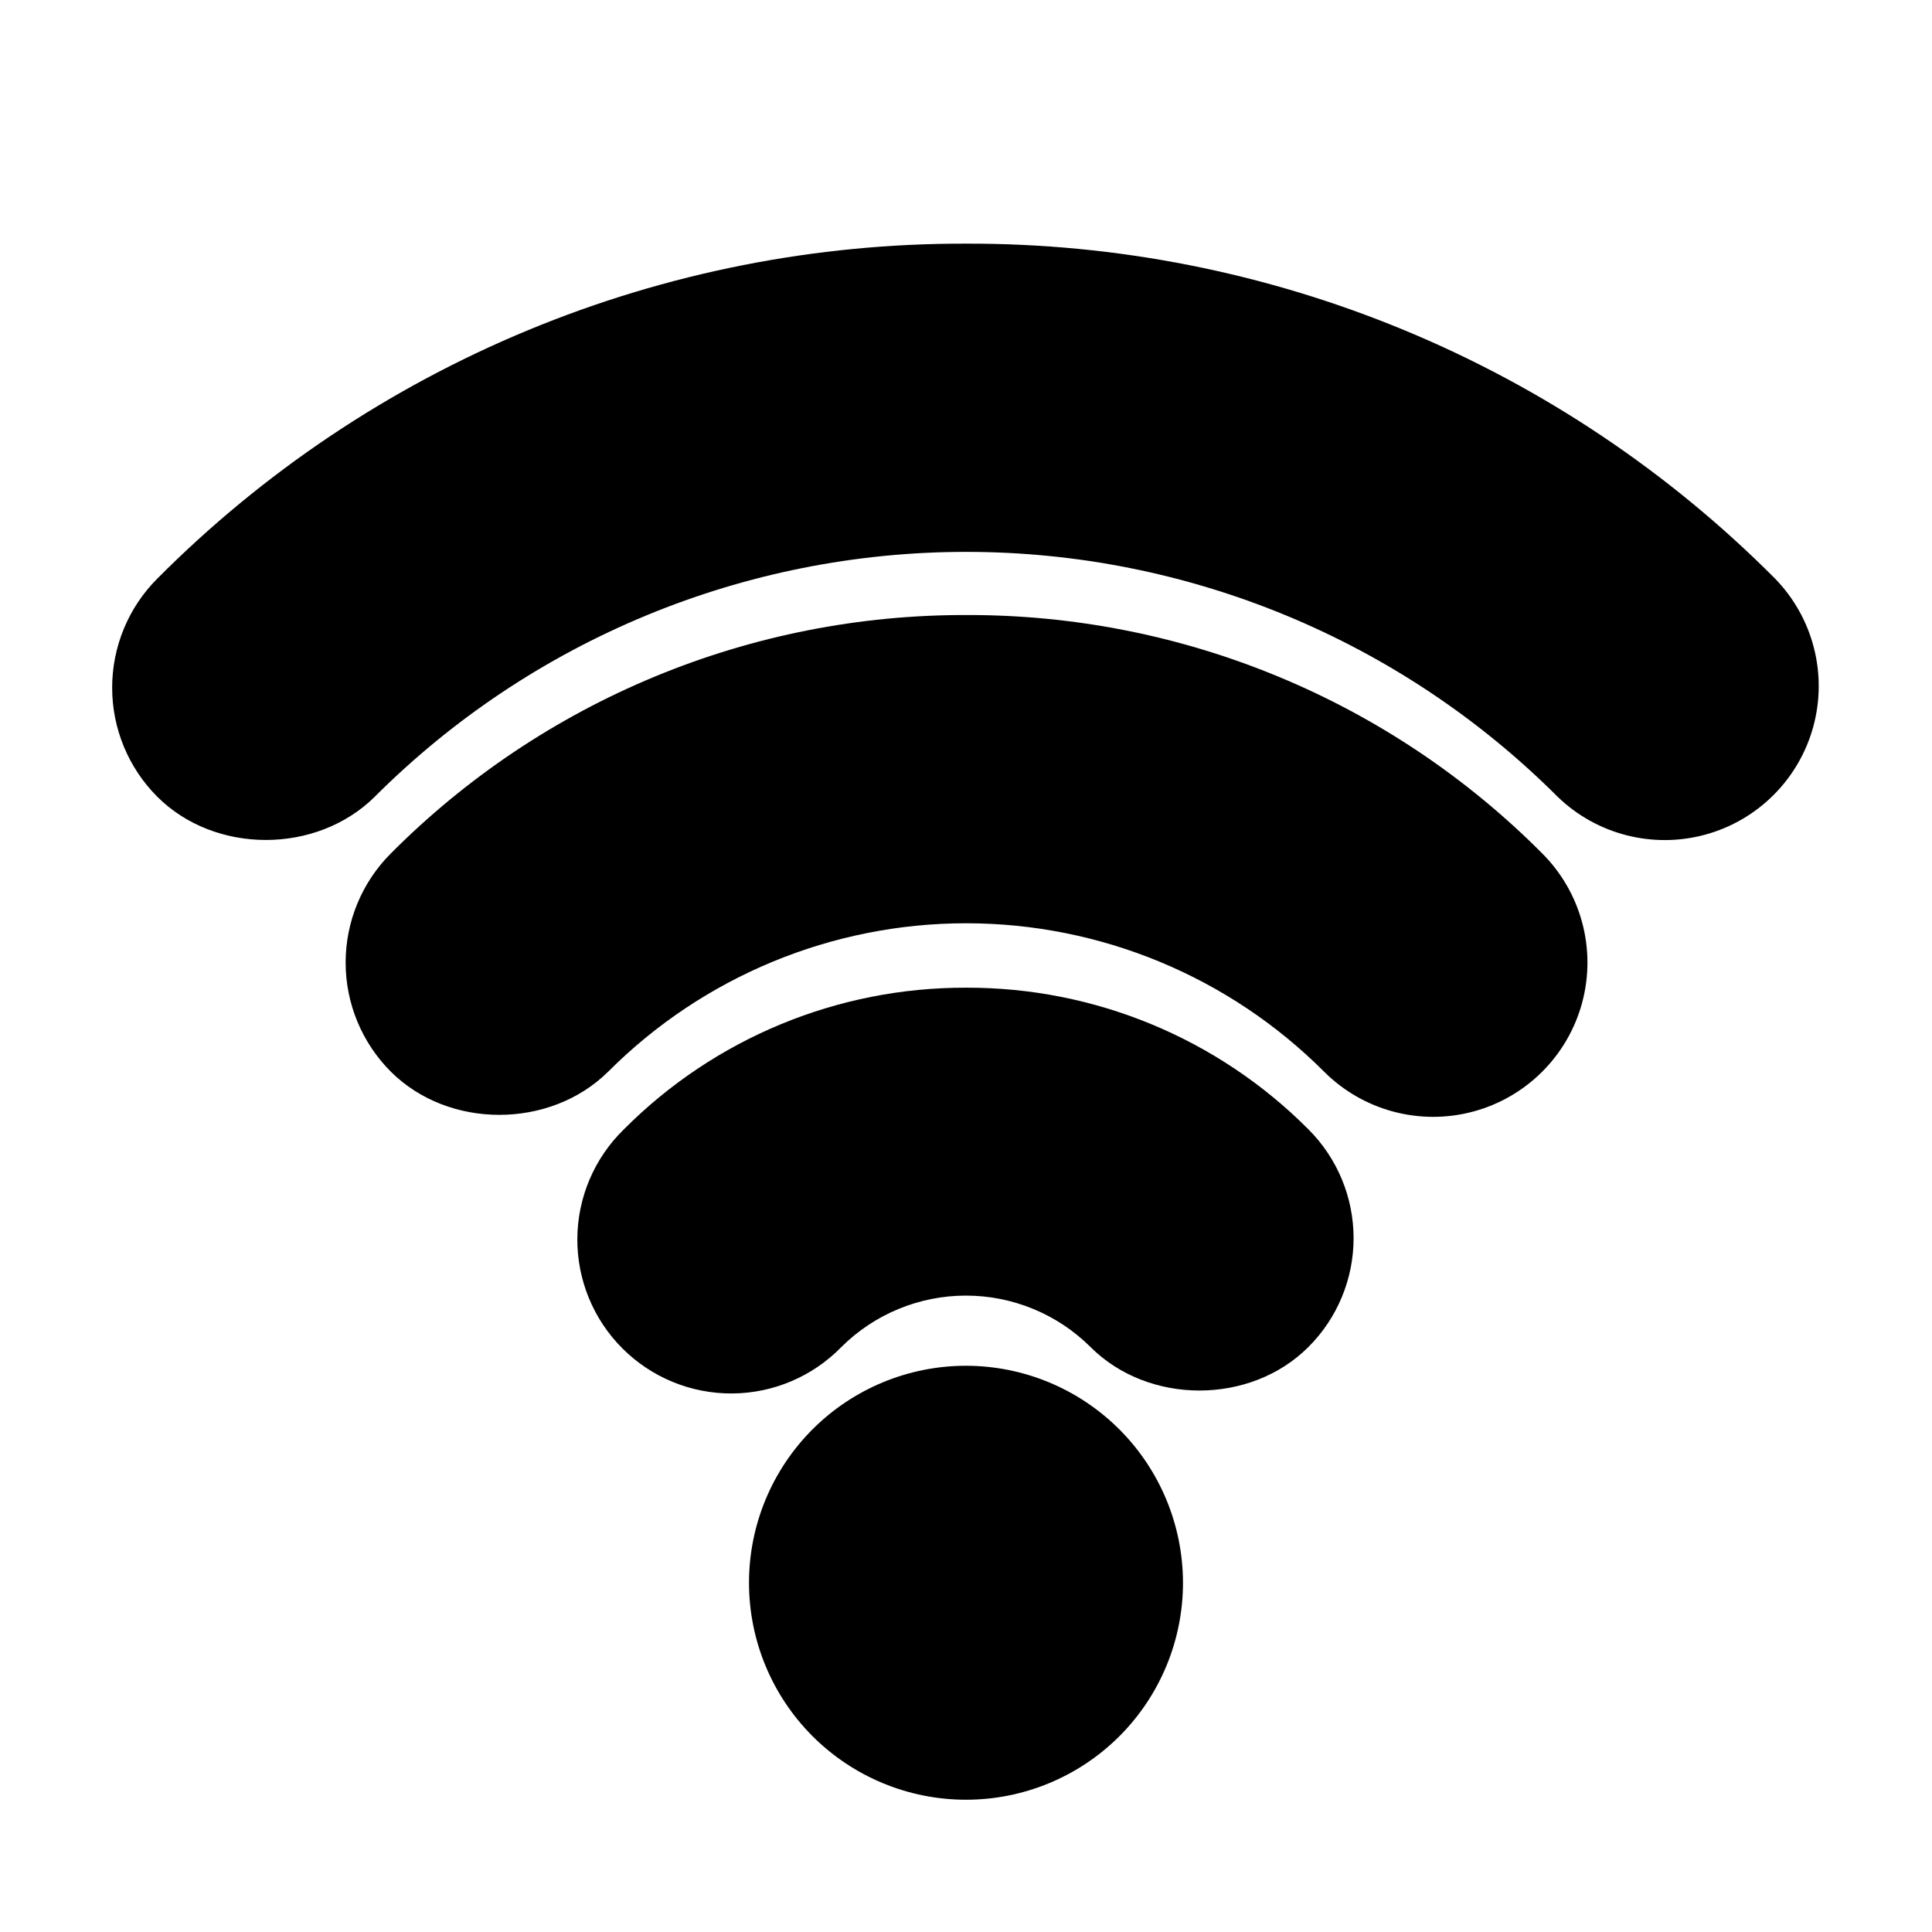 <?xml version="1.0" encoding="UTF-8"?>
<!-- Uploaded to: ICON Repo, www.svgrepo.com, Generator: ICON Repo Mixer Tools -->
<svg fill="#000000" width="800px" height="800px" version="1.1" viewBox="144 144 512 512" xmlns="http://www.w3.org/2000/svg">
 <g>
  <path d="m400 505.94c-15.254 0-29.879 6.059-40.664 16.84-10.785 10.785-16.844 25.414-16.844 40.664s6.059 29.879 16.844 40.664c10.785 10.781 25.41 16.84 40.664 16.84 15.25 0 29.875-6.059 40.66-16.84 10.785-10.785 16.844-25.414 16.844-40.664-0.02-15.246-6.082-29.863-16.863-40.641-10.781-10.781-25.395-16.848-40.641-16.863z"/>
  <path d="m400 208.57c-39.824-0.105-79.27 7.688-116.06 22.93-36.789 15.238-70.191 37.625-98.273 65.855-7.652 7.668-11.945 18.055-11.945 28.887 0 10.832 4.293 21.219 11.945 28.887 15.301 15.293 42.234 15.301 57.664 0h-0.004c41.578-41.543 97.945-64.875 156.72-64.875 58.773 0 115.14 23.332 156.72 64.875 10.367 10.043 25.273 13.863 39.195 10.047 13.922-3.82 24.793-14.711 28.586-28.641 3.793-13.93-0.055-28.828-10.121-39.18-28.094-28.242-61.508-50.633-98.316-65.875-36.805-15.238-76.27-23.027-116.11-22.91z"/>
  <path d="m400.14 306.99c-28.352-0.078-56.438 5.469-82.629 16.32-26.195 10.852-49.977 26.789-69.969 46.891-7.648 7.668-11.945 18.055-11.945 28.887 0 10.828 4.297 21.219 11.945 28.883 15.301 15.301 42.234 15.301 57.664 0 25.141-25.16 59.254-39.297 94.828-39.297 35.57 0 69.684 14.137 94.828 39.297 10.32 10.34 25.371 14.387 39.484 10.621 14.113-3.769 25.145-14.777 28.941-28.887 3.793-14.105-0.227-29.164-10.547-39.504-19.992-20.102-43.773-36.043-69.969-46.891-26.195-10.852-54.277-16.398-82.633-16.32z"/>
  <path d="m400 405.75c-34.027-0.094-66.676 13.426-90.676 37.547-7.812 7.613-12.254 18.035-12.324 28.945-0.07 10.906 4.231 21.387 11.941 29.098 7.715 7.715 18.195 12.016 29.102 11.941 10.906-0.07 21.332-4.508 28.941-12.32 8.77-8.719 20.633-13.613 33-13.613s24.23 4.894 32.996 13.613c15.391 15.391 42.391 15.391 57.77 0h0.004c7.656-7.641 11.961-18.012 11.961-28.832 0-10.816-4.305-21.191-11.961-28.832-24.02-24.137-56.703-37.66-90.754-37.547z"/>
 </g>
</svg>